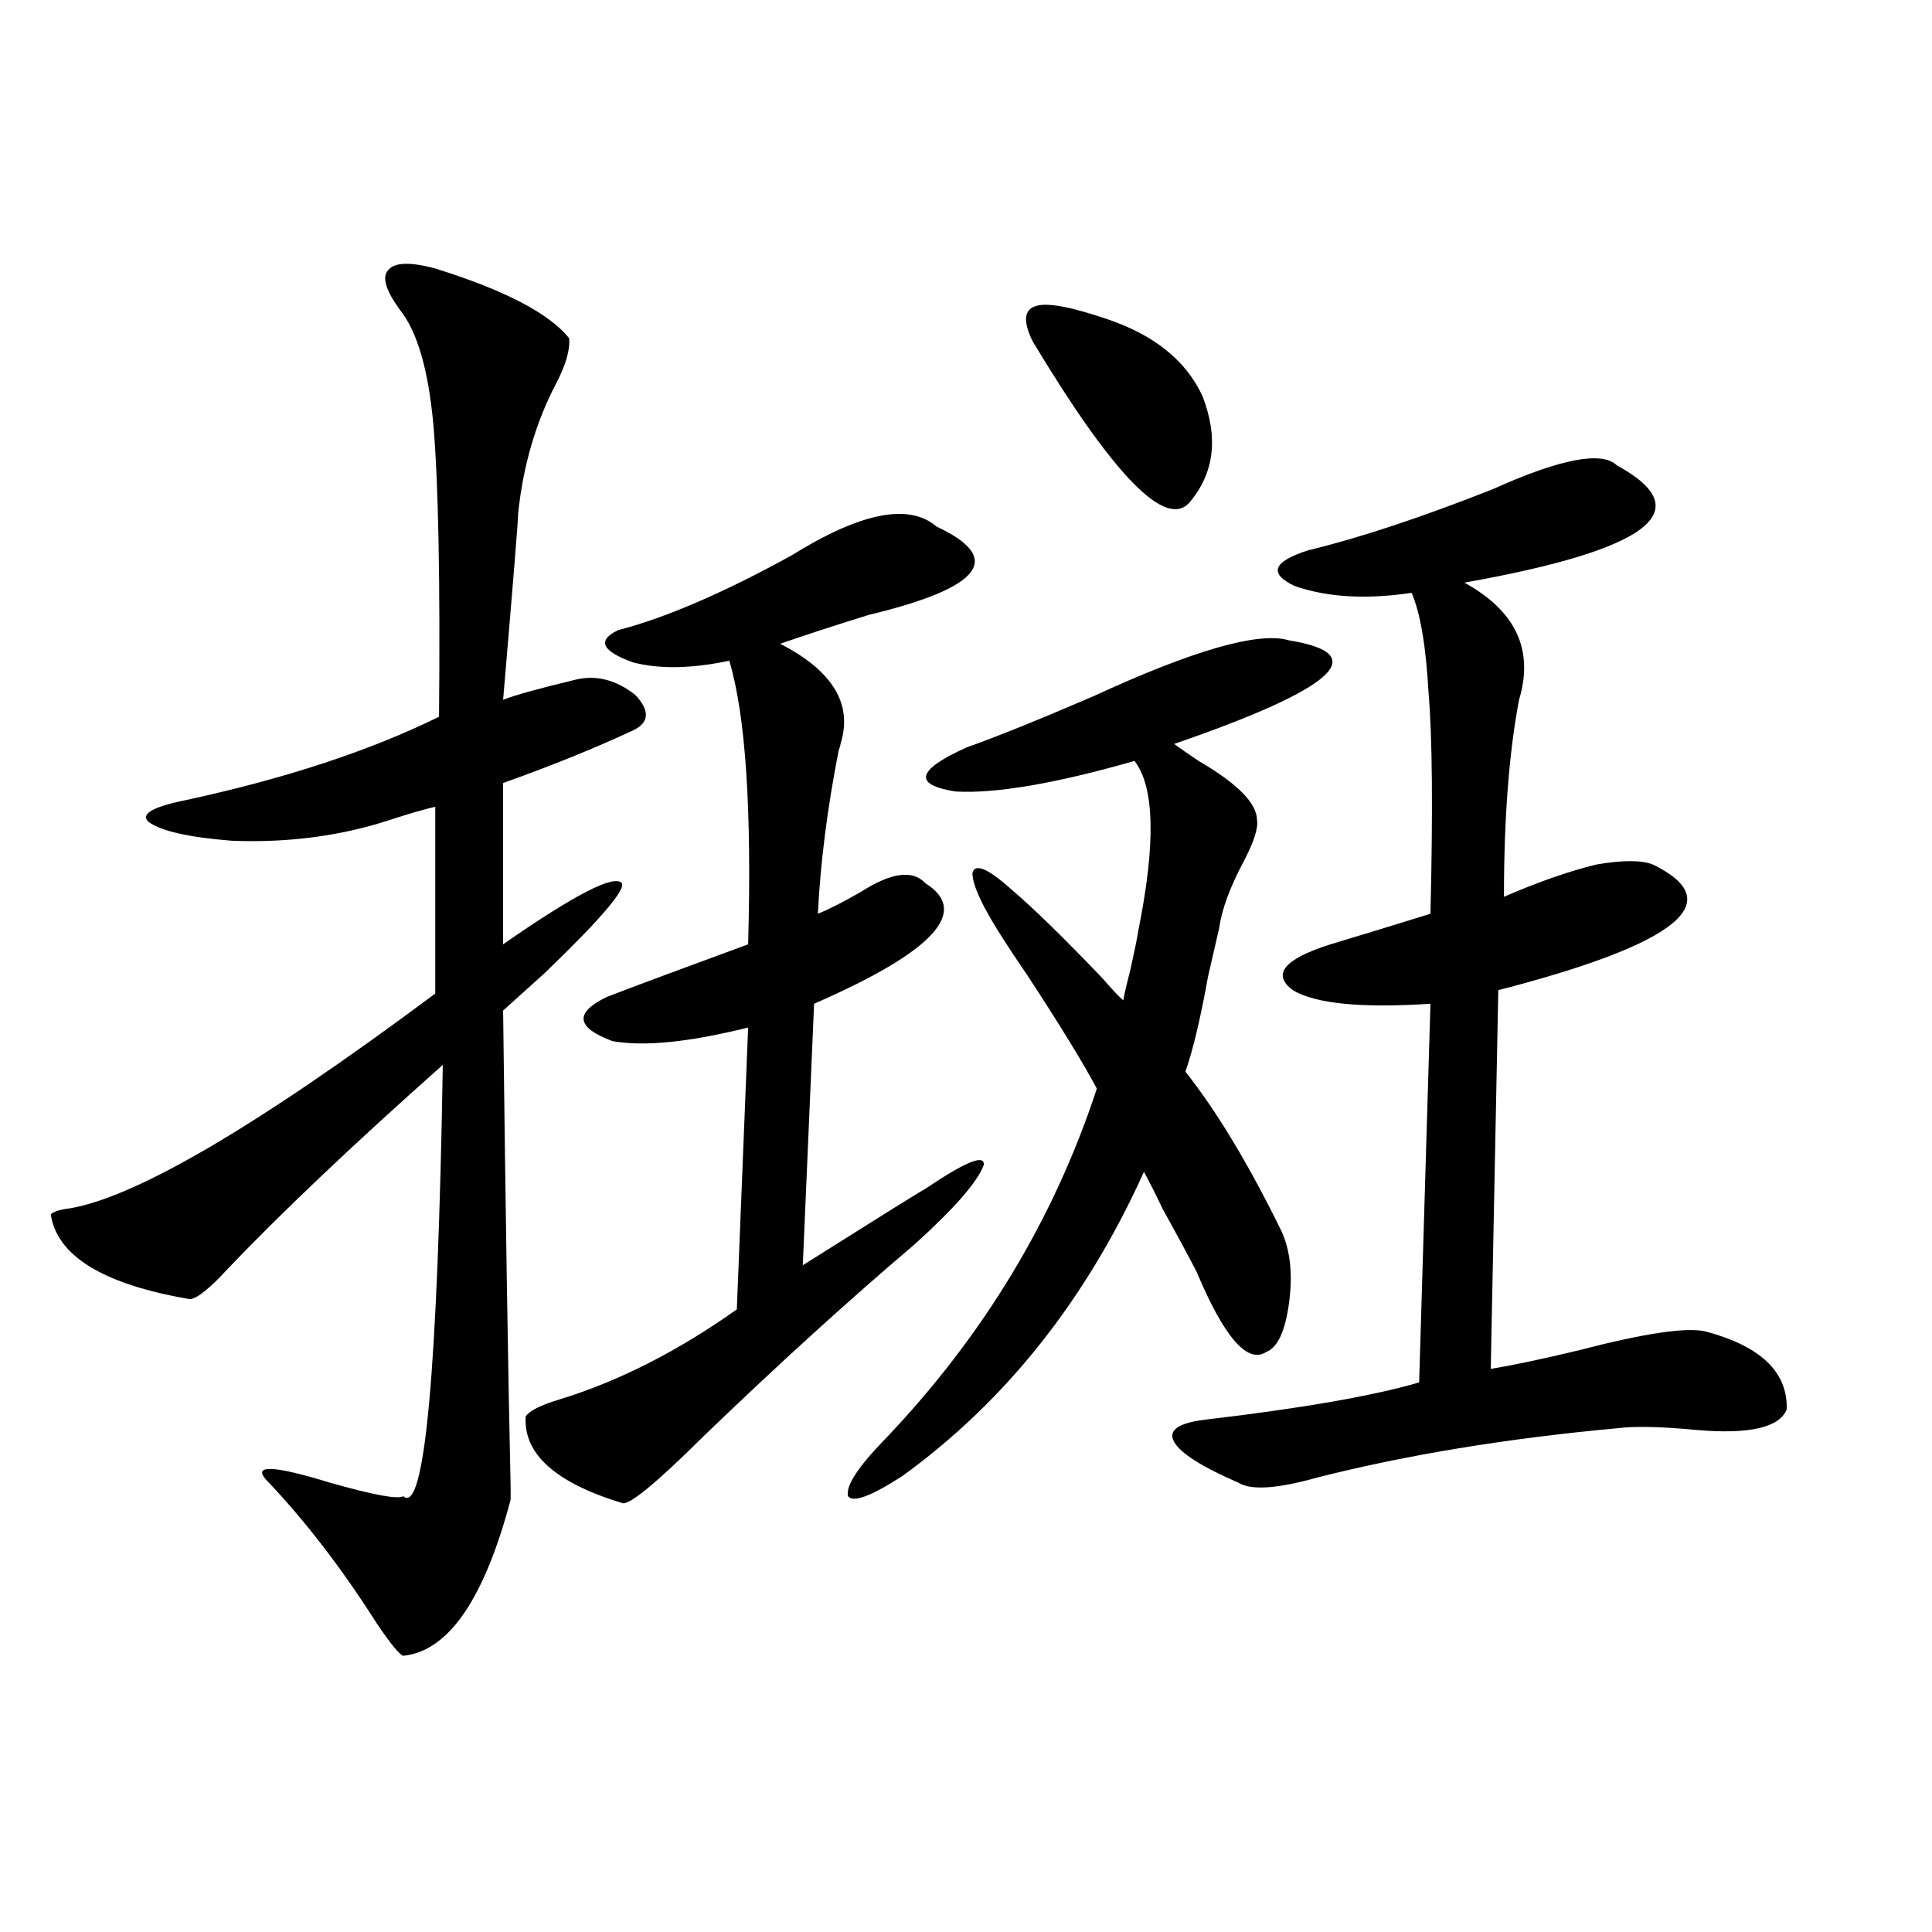 <?xml version="1.0" encoding="utf-8"?>
<!-- Generator: Adobe Illustrator 16.0.0, SVG Export Plug-In . SVG Version: 6.00 Build 0)  -->
<!DOCTYPE svg PUBLIC "-//W3C//DTD SVG 1.1//EN" "http://www.w3.org/Graphics/SVG/1.1/DTD/svg11.dtd">
<svg version="1.1" id="图层_1" xmlns="http://www.w3.org/2000/svg" xmlns:xlink="http://www.w3.org/1999/xlink" x="0px" y="0px"
	 width="1000px" height="1000px" viewBox="0 0 1000 1000" enable-background="new 0 0 1000 1000" xml:space="preserve">
<path d="M225.287,138.973c35.762,11.138,58.855,23.153,69.267,36.035c0.641,5.864-1.631,13.774-6.829,23.73
	c-10.411,19.927-16.92,42.188-19.512,66.797c0,3.516-2.606,35.747-7.805,96.68c5.854-2.335,18.536-5.851,38.048-10.547
	c10.396-2.335,20.487,0.302,30.243,7.91c7.805,8.212,7.47,14.364-0.976,18.457c-20.167,9.38-42.605,18.457-67.315,27.246v83.496
	c37.072-25.776,57.56-36.323,61.462-31.641c1.951,3.516-11.387,19.048-39.999,46.582c-9.115,8.212-16.265,14.653-21.463,19.336
	c1.296,106.649,2.592,188.965,3.902,246.973c0,3.516,0,5.575,0,6.152c-13.658,51.554-32.194,78.511-55.608,80.859
	c-1.951-0.591-6.509-6.152-13.658-16.699c-18.216-28.702-37.407-53.613-57.56-74.707c-6.509-7.608,4.543-7.031,33.17,1.758
	c22.759,6.454,35.441,8.789,38.048,7.031c11.052,9.97,17.881-64.448,20.487-223.242c-46.188,41.021-83.26,76.177-111.217,105.469
	c-9.115,9.97-15.609,15.243-19.512,15.82c-44.877-7.608-68.946-22.261-72.193-43.945c1.296-1.167,3.567-2.046,6.829-2.637
	c33.811-4.093,97.879-41.309,192.19-111.621v-96.68c-5.213,1.181-12.362,3.228-21.463,6.152
	c-26.021,8.789-53.992,12.606-83.9,11.426c-22.118-1.758-36.432-4.972-42.926-9.668c-4.558-4.093,1.951-7.91,19.512-11.426
	c51.371-11.124,94.952-25.488,130.729-43.066c0.641-70.89-0.335-121.289-2.927-151.172c-2.606-28.702-8.46-48.628-17.561-59.766
	c-7.164-9.956-9.115-16.699-5.854-20.215C204.145,135.759,212.27,135.457,225.287,138.973z M484.793,272.566
	c35.121,16.411,23.414,31.641-35.121,45.703c-18.871,5.864-34.146,10.849-45.853,14.941c27.316,14.063,37.713,31.353,31.219,51.855
	c0,0.591-0.335,1.758-0.976,3.516c-5.854,29.883-9.436,58.008-10.731,84.375c5.854-2.335,13.323-6.152,22.438-11.426
	c15.609-9.956,26.661-11.426,33.17-4.395c23.414,14.653,4.223,35.458-57.56,62.402l-5.854,135.352
	c39.023-24.609,60.151-37.793,63.413-39.551c20.808-14.063,30.884-18.155,30.243-12.305c-3.262,8.789-15.289,22.563-36.097,41.309
	c-33.825,28.716-69.922,61.523-108.29,98.438c-25.365,25.2-39.679,36.914-42.926,35.156c-34.48-10.547-51.065-25.488-49.755-44.824
	c1.951-2.925,7.805-5.851,17.561-8.789c30.563-9.366,61.127-24.897,91.705-46.582l5.854-145.898
	c-30.578,7.622-53.992,9.97-70.242,7.031c-18.871-7.031-19.847-14.64-2.927-22.852c13.658-5.273,38.048-14.351,73.169-27.246
	c1.951-69.722-1.311-118.652-9.756-146.777c-19.512,4.106-36.097,4.395-49.755,0.879c-16.265-5.851-18.871-11.426-7.805-16.699
	c24.71-6.44,54.633-19.336,89.754-38.672C445.435,265.247,470.479,260.262,484.793,272.566z M519.914,487.02
	c-11.066-16.987-16.585-28.702-16.585-35.156c1.296-5.273,8.125-2.335,20.487,8.789c11.052,9.38,26.661,24.609,46.828,45.703
	c4.543,5.273,8.125,9.091,10.731,11.426c0.641-3.516,1.951-9.077,3.902-16.699c1.951-8.789,3.247-15.229,3.902-19.336
	c9.101-45.112,8.445-74.405-1.951-87.891c-40.975,11.728-71.873,17.001-92.681,15.82c-22.118-3.516-20.167-11.124,5.854-22.852
	c14.954-5.273,36.737-14.063,65.364-26.367c52.026-24.019,85.852-33.687,101.461-29.004c43.566,7.031,23.734,24.911-59.511,53.613
	c3.247,2.349,7.47,5.273,12.683,8.789c20.152,11.728,30.243,21.973,30.243,30.762c0.641,4.106-1.631,11.138-6.829,21.094
	c-7.164,13.485-11.387,24.911-12.683,34.277c-1.311,5.864-3.262,14.364-5.854,25.488c-3.902,21.685-7.805,38.095-11.707,49.219
	c16.25,20.517,32.835,48.052,49.755,82.617c4.543,9.97,5.854,22.274,3.902,36.914c-1.951,14.653-5.854,23.153-11.707,25.488
	c-9.756,6.454-21.798-7.319-36.097-41.309c-3.902-7.608-9.756-18.457-17.561-32.52c-3.902-8.198-7.164-14.64-9.756-19.336
	c-29.923,66.22-71.553,118.652-124.875,157.324c-16.265,10.547-25.7,14.063-28.292,10.547c-1.311-5.273,5.198-15.229,19.512-29.883
	c50.73-53.312,87.147-113.667,109.266-181.055c-7.164-13.472-19.191-33.097-36.097-58.887
	C526.408,496.989,522.506,491.126,519.914,487.02z M534.548,176.766c-5.213-10.547-4.558-16.699,1.951-18.457
	c5.854-1.758,18.201,0.591,37.072,7.031c24.055,8.212,40.319,21.396,48.779,39.551c8.445,21.685,6.174,40.142-6.829,55.371
	C603.159,273.747,576.163,245.911,534.548,176.766z M836.979,240.926c42.926,23.442,16.585,43.657-79.022,60.645
	c26.661,14.653,36.097,34.868,28.292,60.645c-5.213,27.548-7.805,61.523-7.805,101.953c17.561-7.608,33.49-13.184,47.804-16.699
	c13.658-2.335,23.414-2.335,29.268,0c39.664,19.336,13.003,41.021-79.998,65.039l-3.902,195.996
	c11.052-1.758,26.341-4.972,45.853-9.668c33.811-8.789,55.608-12.003,65.364-9.668c28.612,7.622,42.591,21.094,41.95,40.43
	c-3.902,9.38-19.512,12.896-46.828,10.547c-18.216-1.758-31.874-2.046-40.975-0.879c-57.239,5.273-108.945,13.774-155.118,25.488
	c-20.822,5.864-34.48,6.743-40.975,2.637c-18.871-8.198-29.923-15.229-33.17-21.094c-3.262-5.851,1.951-9.668,15.609-11.426
	c50.075-5.851,87.147-12.305,111.217-19.336l5.854-195.996c-35.776,2.349-59.511,0-71.218-7.031
	c-11.066-8.198-4.558-16.108,19.512-23.73c13.658-4.093,30.884-9.366,51.706-15.82c1.296-53.312,0.976-91.406-0.976-114.258
	c-1.311-24.019-4.237-41.309-8.78-51.855c-23.414,3.516-43.581,2.349-60.486-3.516c-13.658-6.44-11.387-12.593,6.829-18.457
	c26.661-6.44,58.535-16.987,95.607-31.641C807.712,237.41,829.175,233.317,836.979,240.926z"/>
</svg>
